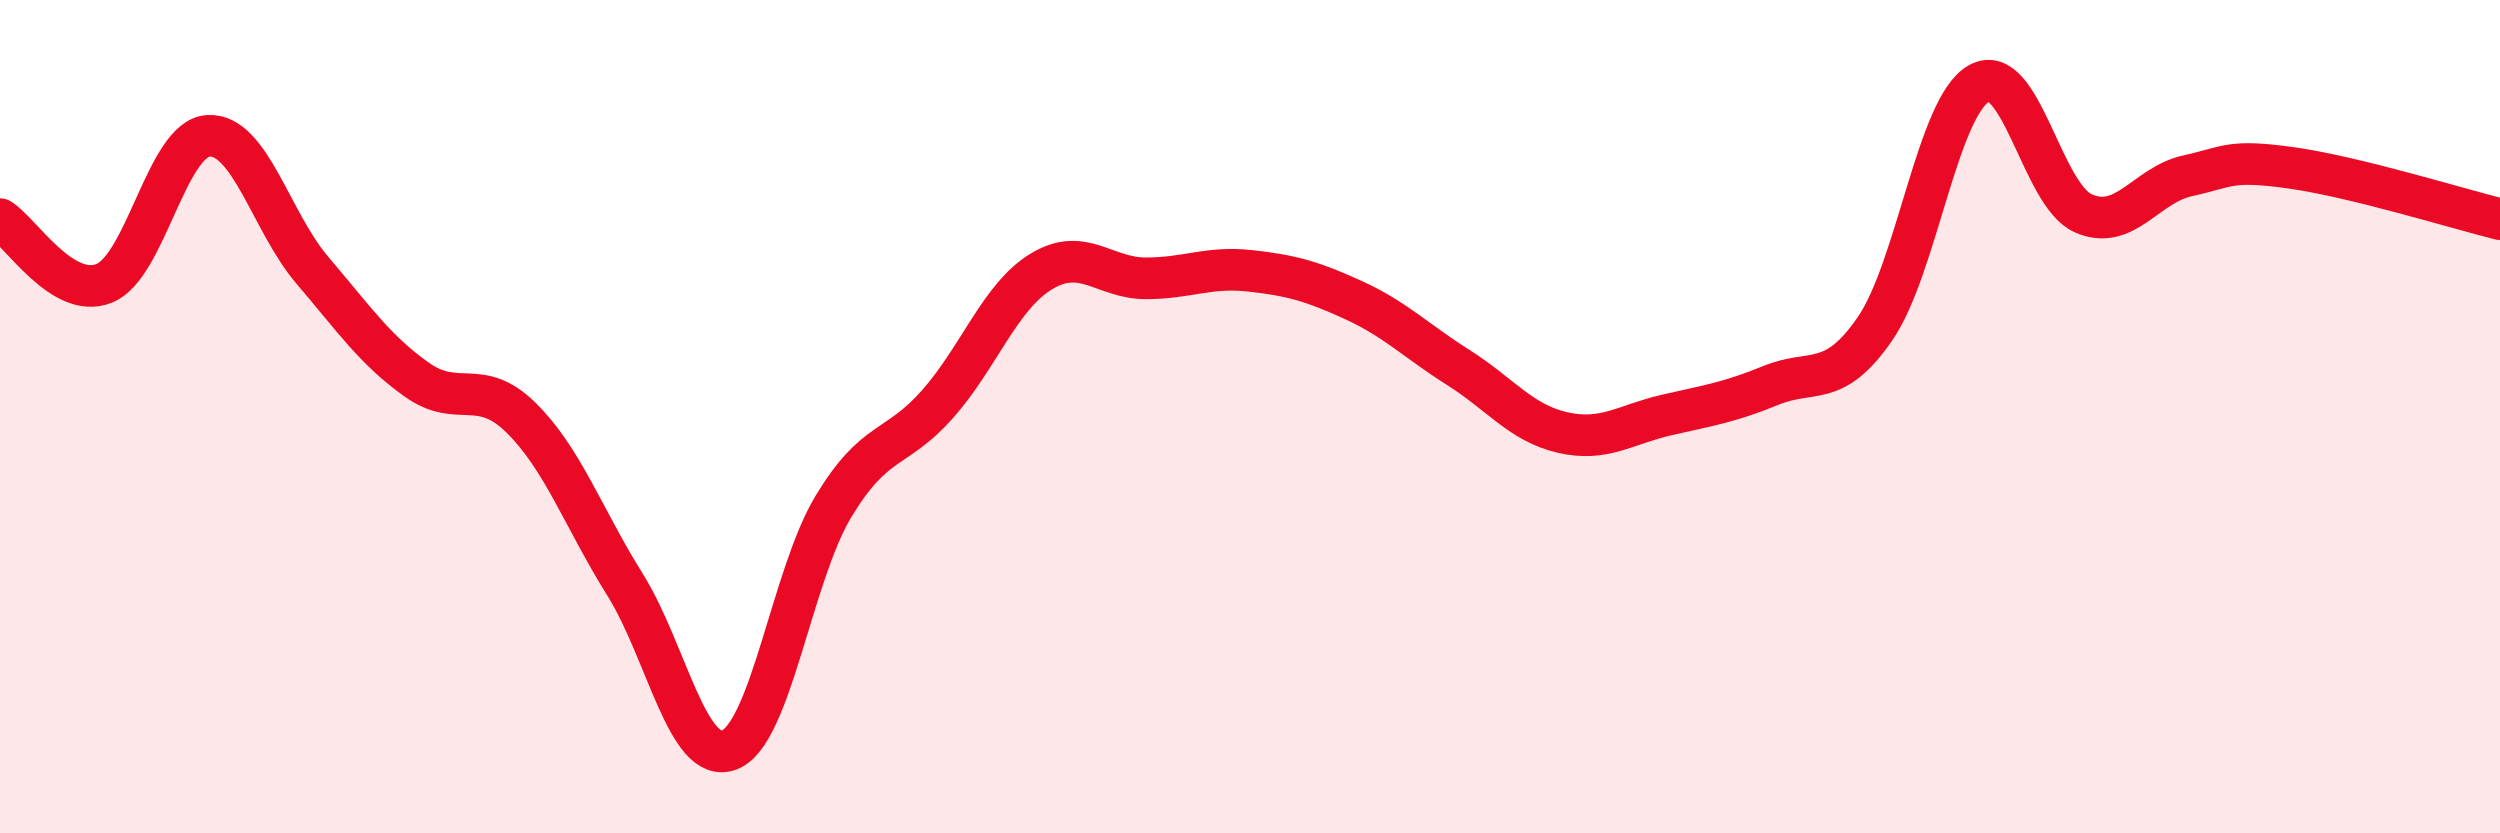 
    <svg width="60" height="20" viewBox="0 0 60 20" xmlns="http://www.w3.org/2000/svg">
      <path
        d="M 0,5.26 C 0.5,5.57 1.5,7.2 2.5,6.8 C 3.5,6.4 4,3.32 5,3.26 C 6,3.2 6.5,5.32 7.5,6.49 C 8.5,7.66 9,8.4 10,9.11 C 11,9.82 11.5,9.04 12.5,10.02 C 13.5,11 14,12.43 15,14.03 C 16,15.63 16.5,18.37 17.5,18 C 18.5,17.63 19,13.82 20,12.16 C 21,10.5 21.5,10.83 22.5,9.7 C 23.5,8.57 24,7.11 25,6.51 C 26,5.91 26.5,6.68 27.5,6.68 C 28.5,6.68 29,6.39 30,6.5 C 31,6.61 31.5,6.75 32.5,7.21 C 33.5,7.67 34,8.19 35,8.82 C 36,9.45 36.5,10.15 37.5,10.38 C 38.5,10.61 39,10.19 40,9.96 C 41,9.73 41.5,9.66 42.5,9.25 C 43.5,8.84 44,9.34 45,7.89 C 46,6.44 46.5,2.55 47.5,2 C 48.5,1.45 49,4.68 50,5.12 C 51,5.56 51.5,4.44 52.5,4.22 C 53.5,4 53.5,3.82 55,4.03 C 56.5,4.24 59,5.01 60,5.26L60 20L0 20Z"
        fill="#EB0A25"
        opacity="0.1"
        stroke-linecap="round"
        stroke-linejoin="round"
      />
      <path
        d="M 0,5.26 C 0.5,5.57 1.5,7.2 2.5,6.8 C 3.5,6.4 4,3.32 5,3.26 C 6,3.2 6.5,5.32 7.5,6.49 C 8.5,7.66 9,8.4 10,9.11 C 11,9.82 11.5,9.04 12.5,10.02 C 13.5,11 14,12.43 15,14.03 C 16,15.63 16.5,18.37 17.5,18 C 18.5,17.63 19,13.82 20,12.16 C 21,10.5 21.5,10.83 22.5,9.7 C 23.5,8.57 24,7.11 25,6.51 C 26,5.91 26.5,6.68 27.5,6.68 C 28.5,6.68 29,6.39 30,6.5 C 31,6.61 31.5,6.75 32.5,7.21 C 33.5,7.67 34,8.19 35,8.82 C 36,9.45 36.5,10.15 37.5,10.38 C 38.5,10.61 39,10.19 40,9.96 C 41,9.73 41.5,9.66 42.5,9.25 C 43.5,8.84 44,9.34 45,7.89 C 46,6.44 46.5,2.55 47.5,2 C 48.5,1.45 49,4.68 50,5.12 C 51,5.56 51.5,4.44 52.5,4.22 C 53.5,4 53.5,3.82 55,4.03 C 56.5,4.24 59,5.01 60,5.26"
        stroke="#EB0A25"
        stroke-width="1"
        fill="none"
        stroke-linecap="round"
        stroke-linejoin="round"
      />
    </svg>
  